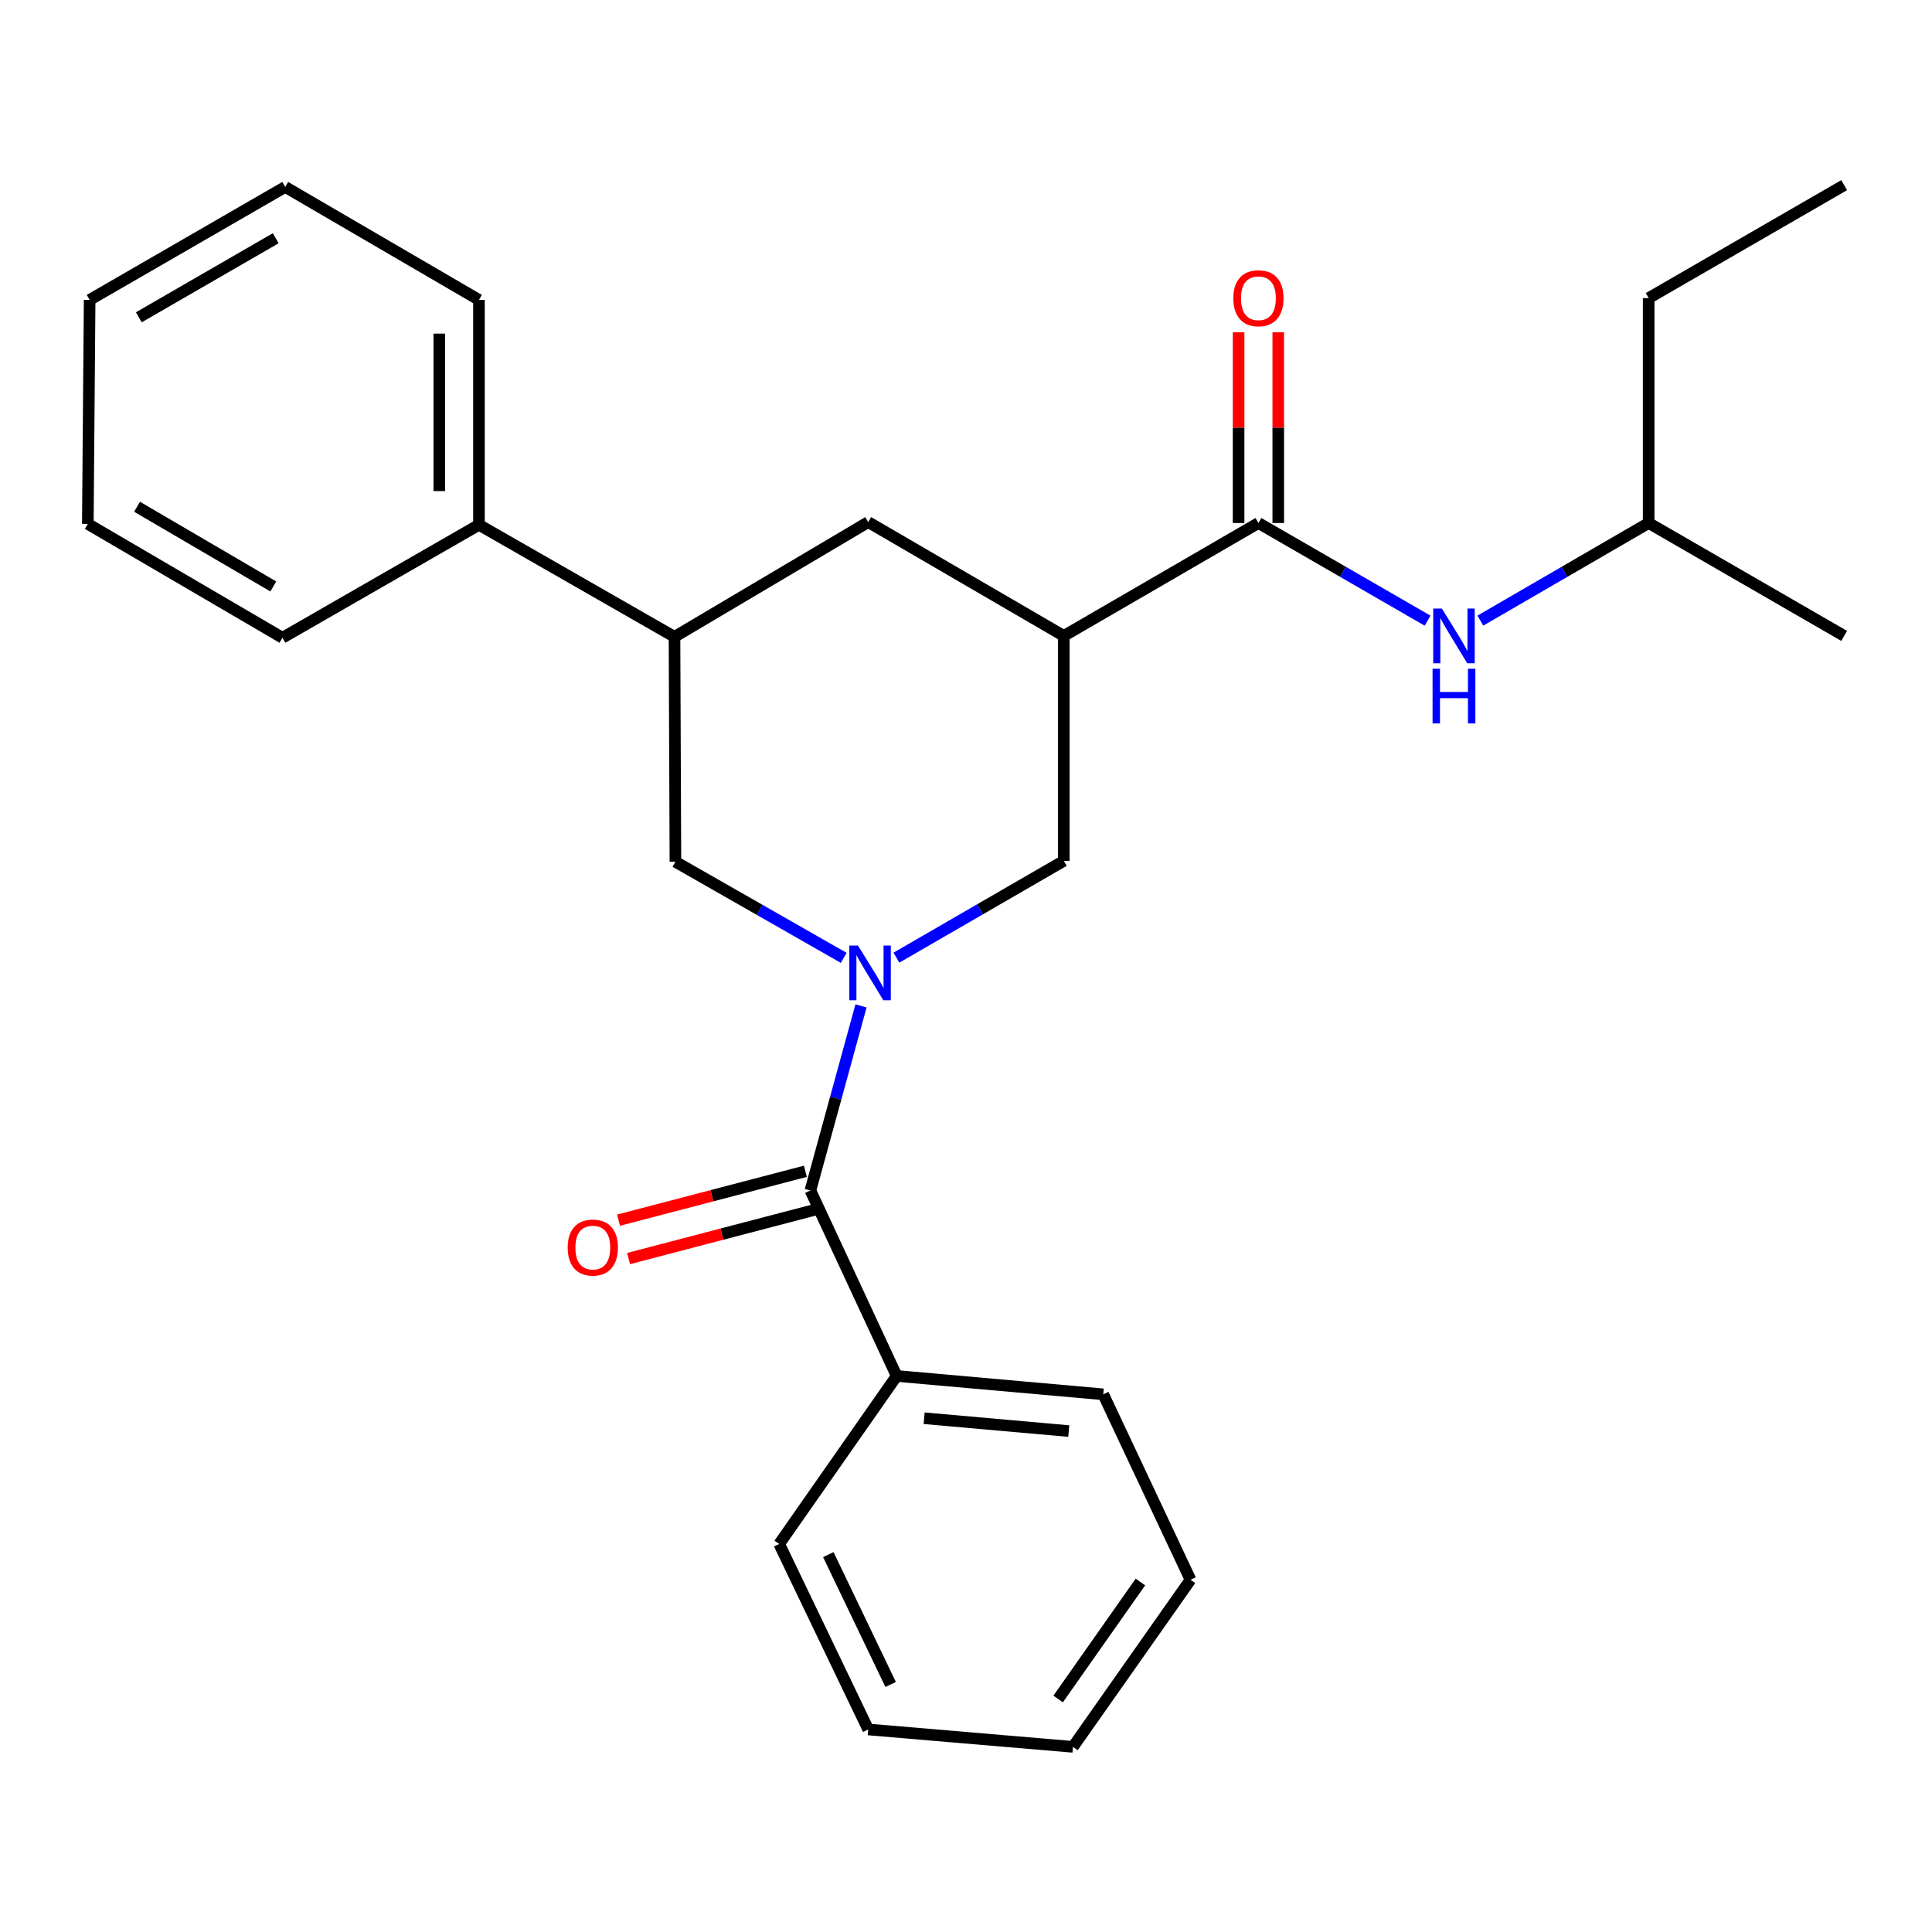 <?xml version='1.0' encoding='iso-8859-1'?>
<svg version='1.1' baseProfile='full'
              xmlns='http://www.w3.org/2000/svg'
                      xmlns:rdkit='http://www.rdkit.org/xml'
                      xmlns:xlink='http://www.w3.org/1999/xlink'
                  xml:space='preserve'
width='1000px' height='1000px' viewBox='0 0 1000 1000'>
<!-- END OF HEADER -->
<rect style='opacity:1.0;fill:#FFFFFF;stroke:none' width='1000' height='1000' x='0' y='0'> </rect>
<path class='bond-1' d='M 445.661,520.65 L 432.558,568.421' style='fill:none;fill-rule:evenodd;stroke:#0000FF;stroke-width:6px;stroke-linecap:butt;stroke-linejoin:miter;stroke-opacity:1' />
<path class='bond-1' d='M 432.558,568.421 L 419.455,616.192' style='fill:none;fill-rule:evenodd;stroke:#000000;stroke-width:6px;stroke-linecap:butt;stroke-linejoin:miter;stroke-opacity:1' />
<path class='bond-3' d='M 463.981,495.684 L 507.303,470.631' style='fill:none;fill-rule:evenodd;stroke:#0000FF;stroke-width:6px;stroke-linecap:butt;stroke-linejoin:miter;stroke-opacity:1' />
<path class='bond-3' d='M 507.303,470.631 L 550.624,445.577' style='fill:none;fill-rule:evenodd;stroke:#000000;stroke-width:6px;stroke-linecap:butt;stroke-linejoin:miter;stroke-opacity:1' />
<path class='bond-4' d='M 436.705,495.783 L 393.152,470.92' style='fill:none;fill-rule:evenodd;stroke:#0000FF;stroke-width:6px;stroke-linecap:butt;stroke-linejoin:miter;stroke-opacity:1' />
<path class='bond-4' d='M 393.152,470.92 L 349.599,446.056' style='fill:none;fill-rule:evenodd;stroke:#000000;stroke-width:6px;stroke-linecap:butt;stroke-linejoin:miter;stroke-opacity:1' />
<path class='bond-0' d='M 550.624,329.146 L 550.624,445.577' style='fill:none;fill-rule:evenodd;stroke:#000000;stroke-width:6px;stroke-linecap:butt;stroke-linejoin:miter;stroke-opacity:1' />
<path class='bond-2' d='M 550.624,329.146 L 651.359,270.708' style='fill:none;fill-rule:evenodd;stroke:#000000;stroke-width:6px;stroke-linecap:butt;stroke-linejoin:miter;stroke-opacity:1' />
<path class='bond-6' d='M 550.624,329.146 L 449.387,270.229' style='fill:none;fill-rule:evenodd;stroke:#000000;stroke-width:6px;stroke-linecap:butt;stroke-linejoin:miter;stroke-opacity:1' />
<path class='bond-8' d='M 416.857,606.26 L 368.501,618.91' style='fill:none;fill-rule:evenodd;stroke:#000000;stroke-width:6px;stroke-linecap:butt;stroke-linejoin:miter;stroke-opacity:1' />
<path class='bond-8' d='M 368.501,618.91 L 320.146,631.561' style='fill:none;fill-rule:evenodd;stroke:#FF0000;stroke-width:6px;stroke-linecap:butt;stroke-linejoin:miter;stroke-opacity:1' />
<path class='bond-8' d='M 422.054,626.124 L 373.698,638.774' style='fill:none;fill-rule:evenodd;stroke:#000000;stroke-width:6px;stroke-linecap:butt;stroke-linejoin:miter;stroke-opacity:1' />
<path class='bond-8' d='M 373.698,638.774 L 325.343,651.425' style='fill:none;fill-rule:evenodd;stroke:#FF0000;stroke-width:6px;stroke-linecap:butt;stroke-linejoin:miter;stroke-opacity:1' />
<path class='bond-10' d='M 419.455,616.192 L 464.114,712.193' style='fill:none;fill-rule:evenodd;stroke:#000000;stroke-width:6px;stroke-linecap:butt;stroke-linejoin:miter;stroke-opacity:1' />
<path class='bond-7' d='M 651.359,270.708 L 695.135,295.983' style='fill:none;fill-rule:evenodd;stroke:#000000;stroke-width:6px;stroke-linecap:butt;stroke-linejoin:miter;stroke-opacity:1' />
<path class='bond-7' d='M 695.135,295.983 L 738.912,321.258' style='fill:none;fill-rule:evenodd;stroke:#0000FF;stroke-width:6px;stroke-linecap:butt;stroke-linejoin:miter;stroke-opacity:1' />
<path class='bond-9' d='M 661.626,270.708 L 661.626,221.334' style='fill:none;fill-rule:evenodd;stroke:#000000;stroke-width:6px;stroke-linecap:butt;stroke-linejoin:miter;stroke-opacity:1' />
<path class='bond-9' d='M 661.626,221.334 L 661.626,171.959' style='fill:none;fill-rule:evenodd;stroke:#FF0000;stroke-width:6px;stroke-linecap:butt;stroke-linejoin:miter;stroke-opacity:1' />
<path class='bond-9' d='M 641.093,270.708 L 641.093,221.334' style='fill:none;fill-rule:evenodd;stroke:#000000;stroke-width:6px;stroke-linecap:butt;stroke-linejoin:miter;stroke-opacity:1' />
<path class='bond-9' d='M 641.093,221.334 L 641.093,171.959' style='fill:none;fill-rule:evenodd;stroke:#FF0000;stroke-width:6px;stroke-linecap:butt;stroke-linejoin:miter;stroke-opacity:1' />
<path class='bond-5' d='M 349.599,446.056 L 349.12,329.625' style='fill:none;fill-rule:evenodd;stroke:#000000;stroke-width:6px;stroke-linecap:butt;stroke-linejoin:miter;stroke-opacity:1' />
<path class='bond-11' d='M 349.12,329.625 L 247.906,271.644' style='fill:none;fill-rule:evenodd;stroke:#000000;stroke-width:6px;stroke-linecap:butt;stroke-linejoin:miter;stroke-opacity:1' />
<path class='bond-26' d='M 349.12,329.625 L 449.387,270.229' style='fill:none;fill-rule:evenodd;stroke:#000000;stroke-width:6px;stroke-linecap:butt;stroke-linejoin:miter;stroke-opacity:1' />
<path class='bond-12' d='M 766.226,321.229 L 809.784,295.969' style='fill:none;fill-rule:evenodd;stroke:#0000FF;stroke-width:6px;stroke-linecap:butt;stroke-linejoin:miter;stroke-opacity:1' />
<path class='bond-12' d='M 809.784,295.969 L 853.343,270.708' style='fill:none;fill-rule:evenodd;stroke:#000000;stroke-width:6px;stroke-linecap:butt;stroke-linejoin:miter;stroke-opacity:1' />
<path class='bond-13' d='M 464.114,712.193 L 571.043,721.695' style='fill:none;fill-rule:evenodd;stroke:#000000;stroke-width:6px;stroke-linecap:butt;stroke-linejoin:miter;stroke-opacity:1' />
<path class='bond-13' d='M 478.336,734.07 L 553.186,740.721' style='fill:none;fill-rule:evenodd;stroke:#000000;stroke-width:6px;stroke-linecap:butt;stroke-linejoin:miter;stroke-opacity:1' />
<path class='bond-14' d='M 464.114,712.193 L 403.314,799.148' style='fill:none;fill-rule:evenodd;stroke:#000000;stroke-width:6px;stroke-linecap:butt;stroke-linejoin:miter;stroke-opacity:1' />
<path class='bond-15' d='M 247.906,271.644 L 247.906,155.224' style='fill:none;fill-rule:evenodd;stroke:#000000;stroke-width:6px;stroke-linecap:butt;stroke-linejoin:miter;stroke-opacity:1' />
<path class='bond-15' d='M 227.373,254.181 L 227.373,172.687' style='fill:none;fill-rule:evenodd;stroke:#000000;stroke-width:6px;stroke-linecap:butt;stroke-linejoin:miter;stroke-opacity:1' />
<path class='bond-16' d='M 247.906,271.644 L 146.201,330.104' style='fill:none;fill-rule:evenodd;stroke:#000000;stroke-width:6px;stroke-linecap:butt;stroke-linejoin:miter;stroke-opacity:1' />
<path class='bond-17' d='M 853.343,270.708 L 853.343,154.289' style='fill:none;fill-rule:evenodd;stroke:#000000;stroke-width:6px;stroke-linecap:butt;stroke-linejoin:miter;stroke-opacity:1' />
<path class='bond-18' d='M 853.343,270.708 L 954.545,329.146' style='fill:none;fill-rule:evenodd;stroke:#000000;stroke-width:6px;stroke-linecap:butt;stroke-linejoin:miter;stroke-opacity:1' />
<path class='bond-21' d='M 571.043,721.695 L 616.203,817.673' style='fill:none;fill-rule:evenodd;stroke:#000000;stroke-width:6px;stroke-linecap:butt;stroke-linejoin:miter;stroke-opacity:1' />
<path class='bond-22' d='M 403.314,799.148 L 449.387,895.161' style='fill:none;fill-rule:evenodd;stroke:#000000;stroke-width:6px;stroke-linecap:butt;stroke-linejoin:miter;stroke-opacity:1' />
<path class='bond-22' d='M 428.737,804.667 L 460.988,871.876' style='fill:none;fill-rule:evenodd;stroke:#000000;stroke-width:6px;stroke-linecap:butt;stroke-linejoin:miter;stroke-opacity:1' />
<path class='bond-23' d='M 247.906,155.224 L 147.627,96.763' style='fill:none;fill-rule:evenodd;stroke:#000000;stroke-width:6px;stroke-linecap:butt;stroke-linejoin:miter;stroke-opacity:1' />
<path class='bond-20' d='M 146.201,330.104 L 45.455,271.176' style='fill:none;fill-rule:evenodd;stroke:#000000;stroke-width:6px;stroke-linecap:butt;stroke-linejoin:miter;stroke-opacity:1' />
<path class='bond-20' d='M 141.456,303.542 L 70.933,262.292' style='fill:none;fill-rule:evenodd;stroke:#000000;stroke-width:6px;stroke-linecap:butt;stroke-linejoin:miter;stroke-opacity:1' />
<path class='bond-19' d='M 853.343,154.289 L 954.545,95.828' style='fill:none;fill-rule:evenodd;stroke:#000000;stroke-width:6px;stroke-linecap:butt;stroke-linejoin:miter;stroke-opacity:1' />
<path class='bond-24' d='M 45.455,271.176 L 46.401,155.224' style='fill:none;fill-rule:evenodd;stroke:#000000;stroke-width:6px;stroke-linecap:butt;stroke-linejoin:miter;stroke-opacity:1' />
<path class='bond-25' d='M 616.203,817.673 L 555.369,904.172' style='fill:none;fill-rule:evenodd;stroke:#000000;stroke-width:6px;stroke-linecap:butt;stroke-linejoin:miter;stroke-opacity:1' />
<path class='bond-25' d='M 590.283,818.836 L 547.7,879.386' style='fill:none;fill-rule:evenodd;stroke:#000000;stroke-width:6px;stroke-linecap:butt;stroke-linejoin:miter;stroke-opacity:1' />
<path class='bond-27' d='M 449.387,895.161 L 555.369,904.172' style='fill:none;fill-rule:evenodd;stroke:#000000;stroke-width:6px;stroke-linecap:butt;stroke-linejoin:miter;stroke-opacity:1' />
<path class='bond-28' d='M 147.627,96.763 L 46.401,155.224' style='fill:none;fill-rule:evenodd;stroke:#000000;stroke-width:6px;stroke-linecap:butt;stroke-linejoin:miter;stroke-opacity:1' />
<path class='bond-28' d='M 142.712,123.313 L 71.854,164.235' style='fill:none;fill-rule:evenodd;stroke:#000000;stroke-width:6px;stroke-linecap:butt;stroke-linejoin:miter;stroke-opacity:1' />
<path  class='atom-0' d='M 444.085 489.41
L 453.365 504.41
Q 454.285 505.89, 455.765 508.57
Q 457.245 511.25, 457.325 511.41
L 457.325 489.41
L 461.085 489.41
L 461.085 517.73
L 457.205 517.73
L 447.245 501.33
Q 446.085 499.41, 444.845 497.21
Q 443.645 495.01, 443.285 494.33
L 443.285 517.73
L 439.605 517.73
L 439.605 489.41
L 444.085 489.41
' fill='#0000FF'/>
<path  class='atom-8' d='M 746.313 314.986
L 755.593 329.986
Q 756.513 331.466, 757.993 334.146
Q 759.473 336.826, 759.553 336.986
L 759.553 314.986
L 763.313 314.986
L 763.313 343.306
L 759.433 343.306
L 749.473 326.906
Q 748.313 324.986, 747.073 322.786
Q 745.873 320.586, 745.513 319.906
L 745.513 343.306
L 741.833 343.306
L 741.833 314.986
L 746.313 314.986
' fill='#0000FF'/>
<path  class='atom-8' d='M 741.493 346.138
L 745.333 346.138
L 745.333 358.178
L 759.813 358.178
L 759.813 346.138
L 763.653 346.138
L 763.653 374.458
L 759.813 374.458
L 759.813 361.378
L 745.333 361.378
L 745.333 374.458
L 741.493 374.458
L 741.493 346.138
' fill='#0000FF'/>
<path  class='atom-9' d='M 293.834 645.736
Q 293.834 638.936, 297.194 635.136
Q 300.554 631.336, 306.834 631.336
Q 313.114 631.336, 316.474 635.136
Q 319.834 638.936, 319.834 645.736
Q 319.834 652.616, 316.434 656.536
Q 313.034 660.416, 306.834 660.416
Q 300.594 660.416, 297.194 656.536
Q 293.834 652.656, 293.834 645.736
M 306.834 657.216
Q 311.154 657.216, 313.474 654.336
Q 315.834 651.416, 315.834 645.736
Q 315.834 640.176, 313.474 637.376
Q 311.154 634.536, 306.834 634.536
Q 302.514 634.536, 300.154 637.336
Q 297.834 640.136, 297.834 645.736
Q 297.834 651.456, 300.154 654.336
Q 302.514 657.216, 306.834 657.216
' fill='#FF0000'/>
<path  class='atom-10' d='M 638.359 154.369
Q 638.359 147.569, 641.719 143.769
Q 645.079 139.969, 651.359 139.969
Q 657.639 139.969, 660.999 143.769
Q 664.359 147.569, 664.359 154.369
Q 664.359 161.249, 660.959 165.169
Q 657.559 169.049, 651.359 169.049
Q 645.119 169.049, 641.719 165.169
Q 638.359 161.289, 638.359 154.369
M 651.359 165.849
Q 655.679 165.849, 657.999 162.969
Q 660.359 160.049, 660.359 154.369
Q 660.359 148.809, 657.999 146.009
Q 655.679 143.169, 651.359 143.169
Q 647.039 143.169, 644.679 145.969
Q 642.359 148.769, 642.359 154.369
Q 642.359 160.089, 644.679 162.969
Q 647.039 165.849, 651.359 165.849
' fill='#FF0000'/>
</svg>
